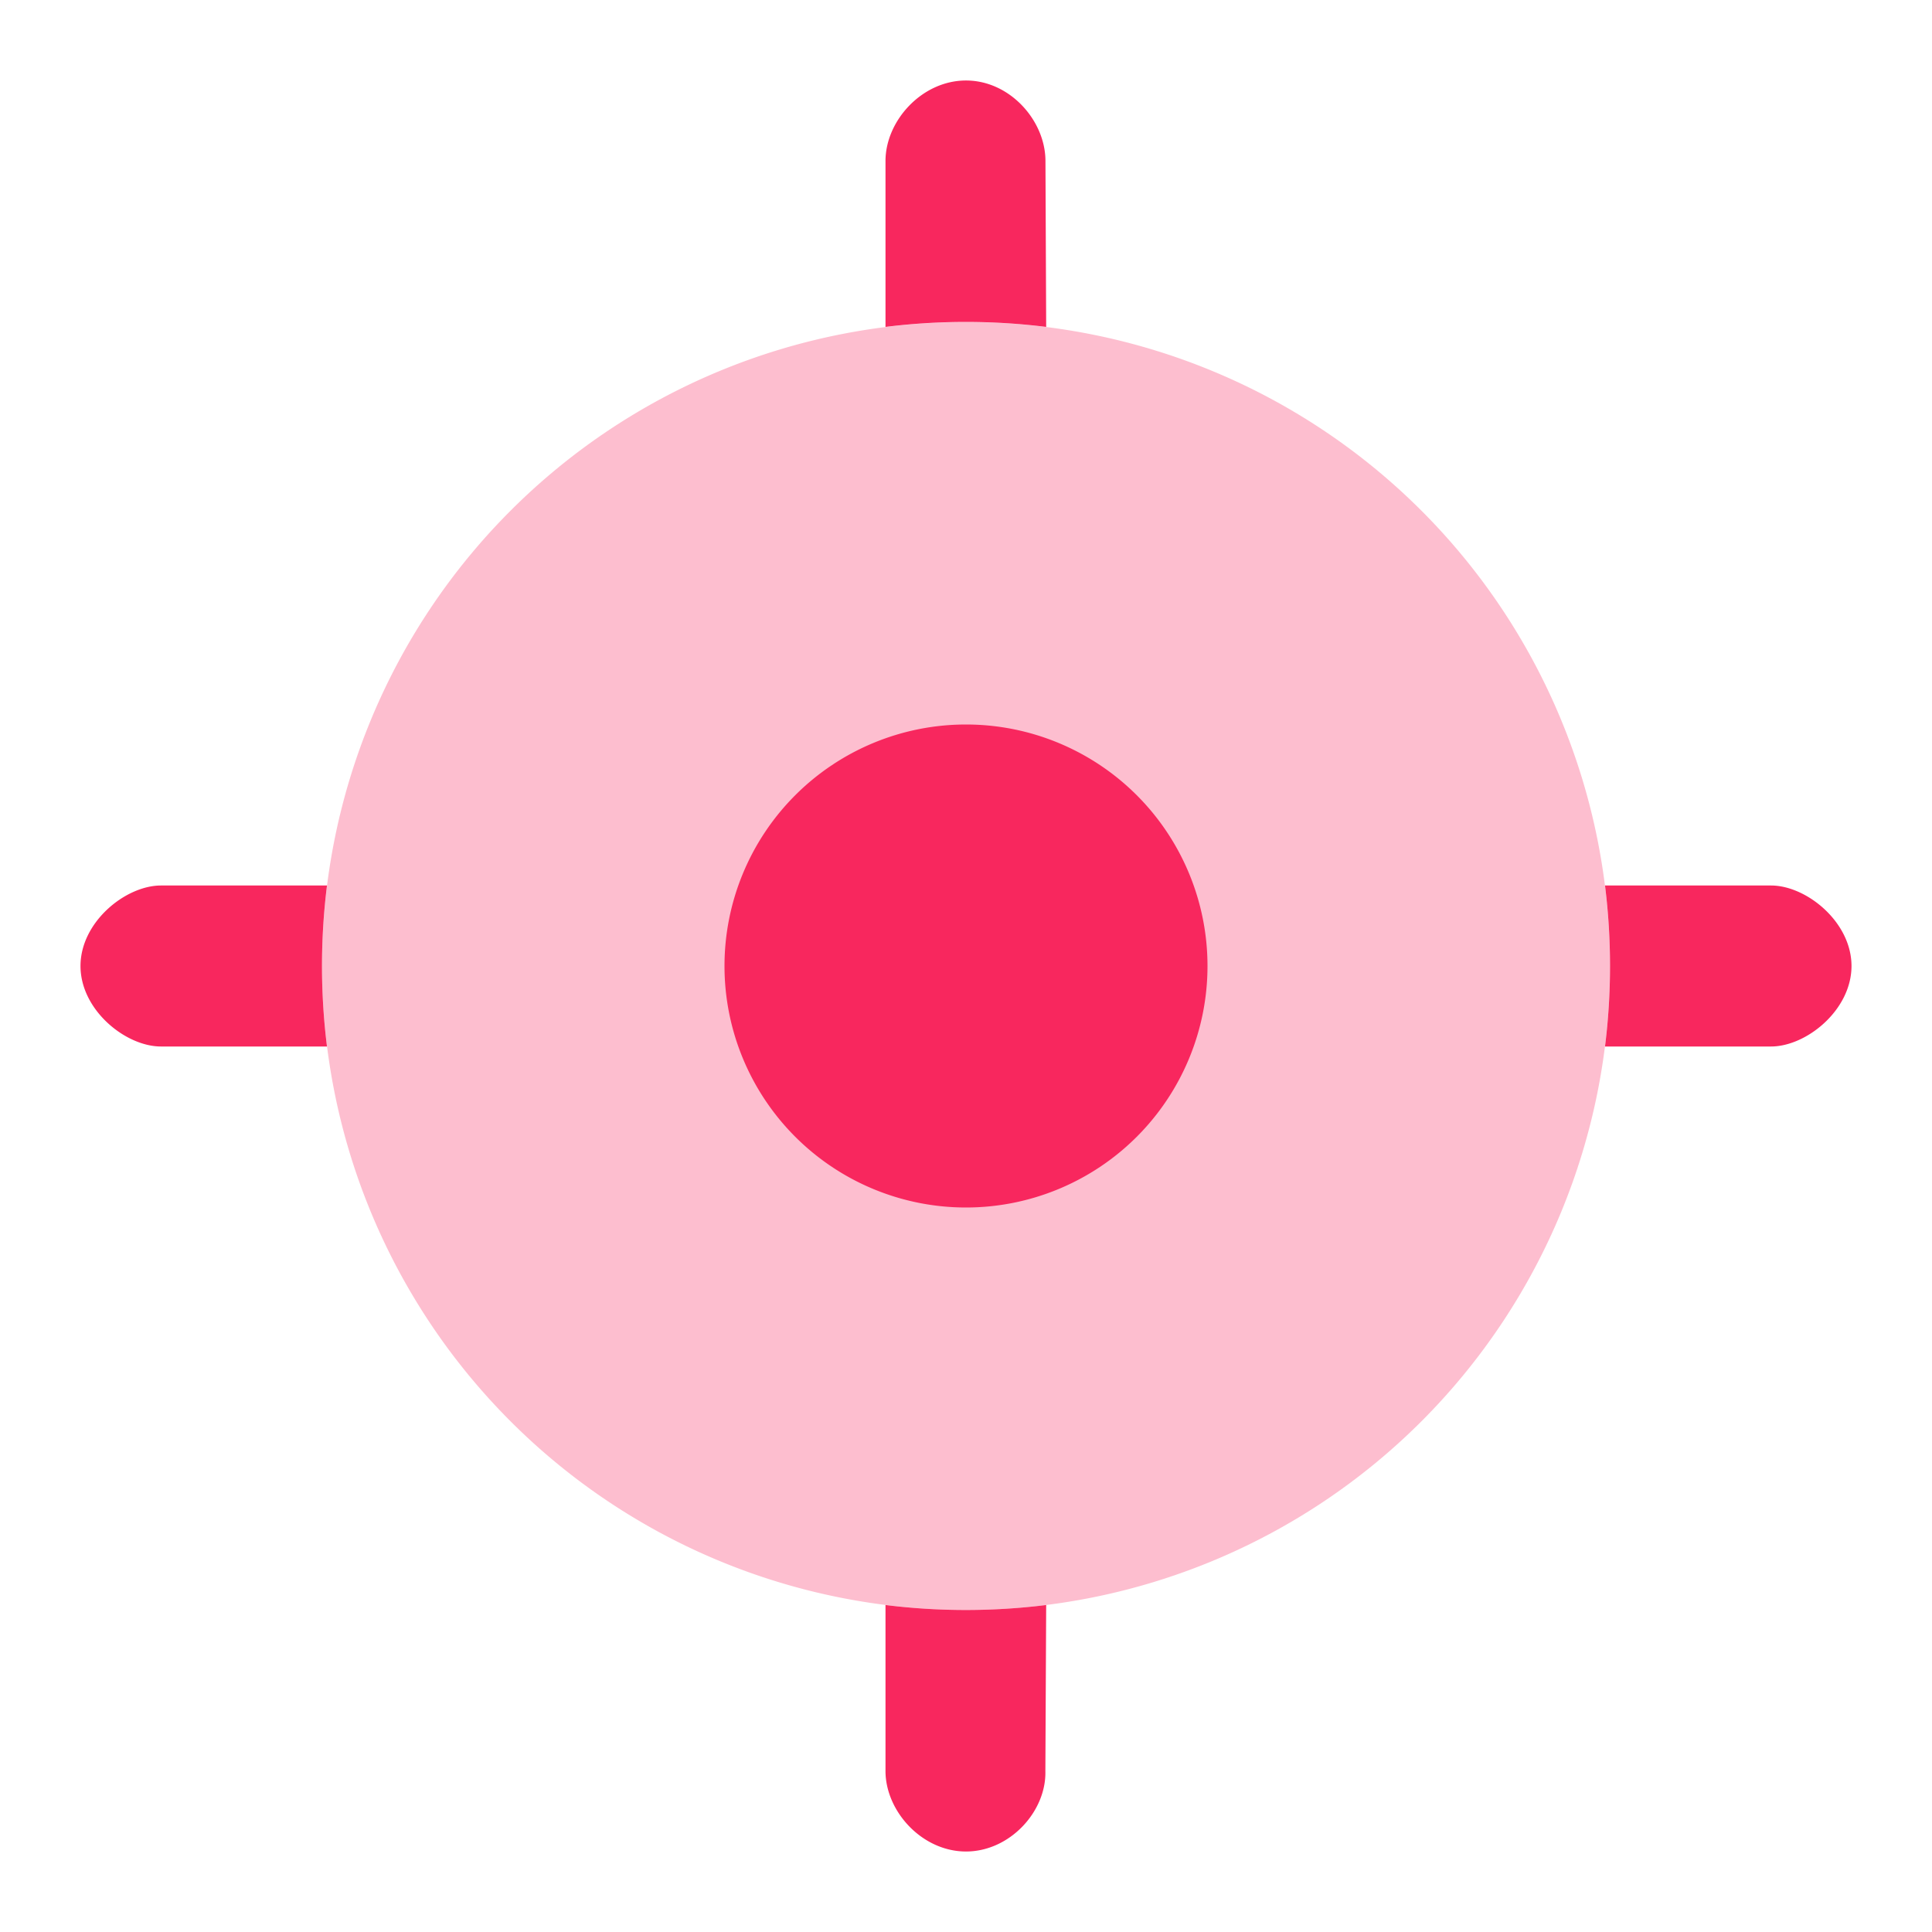 <svg xmlns="http://www.w3.org/2000/svg" width="24" height="24" fill="none"><path fill="#F8275E" d="M12 20a8 8 0 1 0 0-16 8 8 0 0 0 0 16Z" opacity=".3"/><path fill="#F8275E" d="m12.987 2 .009 2.061a8.078 8.078 0 0 0-1.996 0V2c0-.5.453-1 1-1 .547 0 .987.5.987 1ZM2 11h2.062a8.079 8.079 0 0 0 0 2H2c-.44 0-1-.453-1-1 0-.547.56-1 1-1ZM11 22v-2.062a8.069 8.069 0 0 0 1.996 0L12.986 22c.014.5-.44 1-.986 1-.547 0-1-.5-1-1ZM19.938 13H22c.44 0 1-.453 1-1 0-.547-.56-1-1-1h-2.062a8.069 8.069 0 0 1 0 2ZM15 12a3 3 0 1 1-6 0 3 3 0 0 1 6 0Z"/></svg>